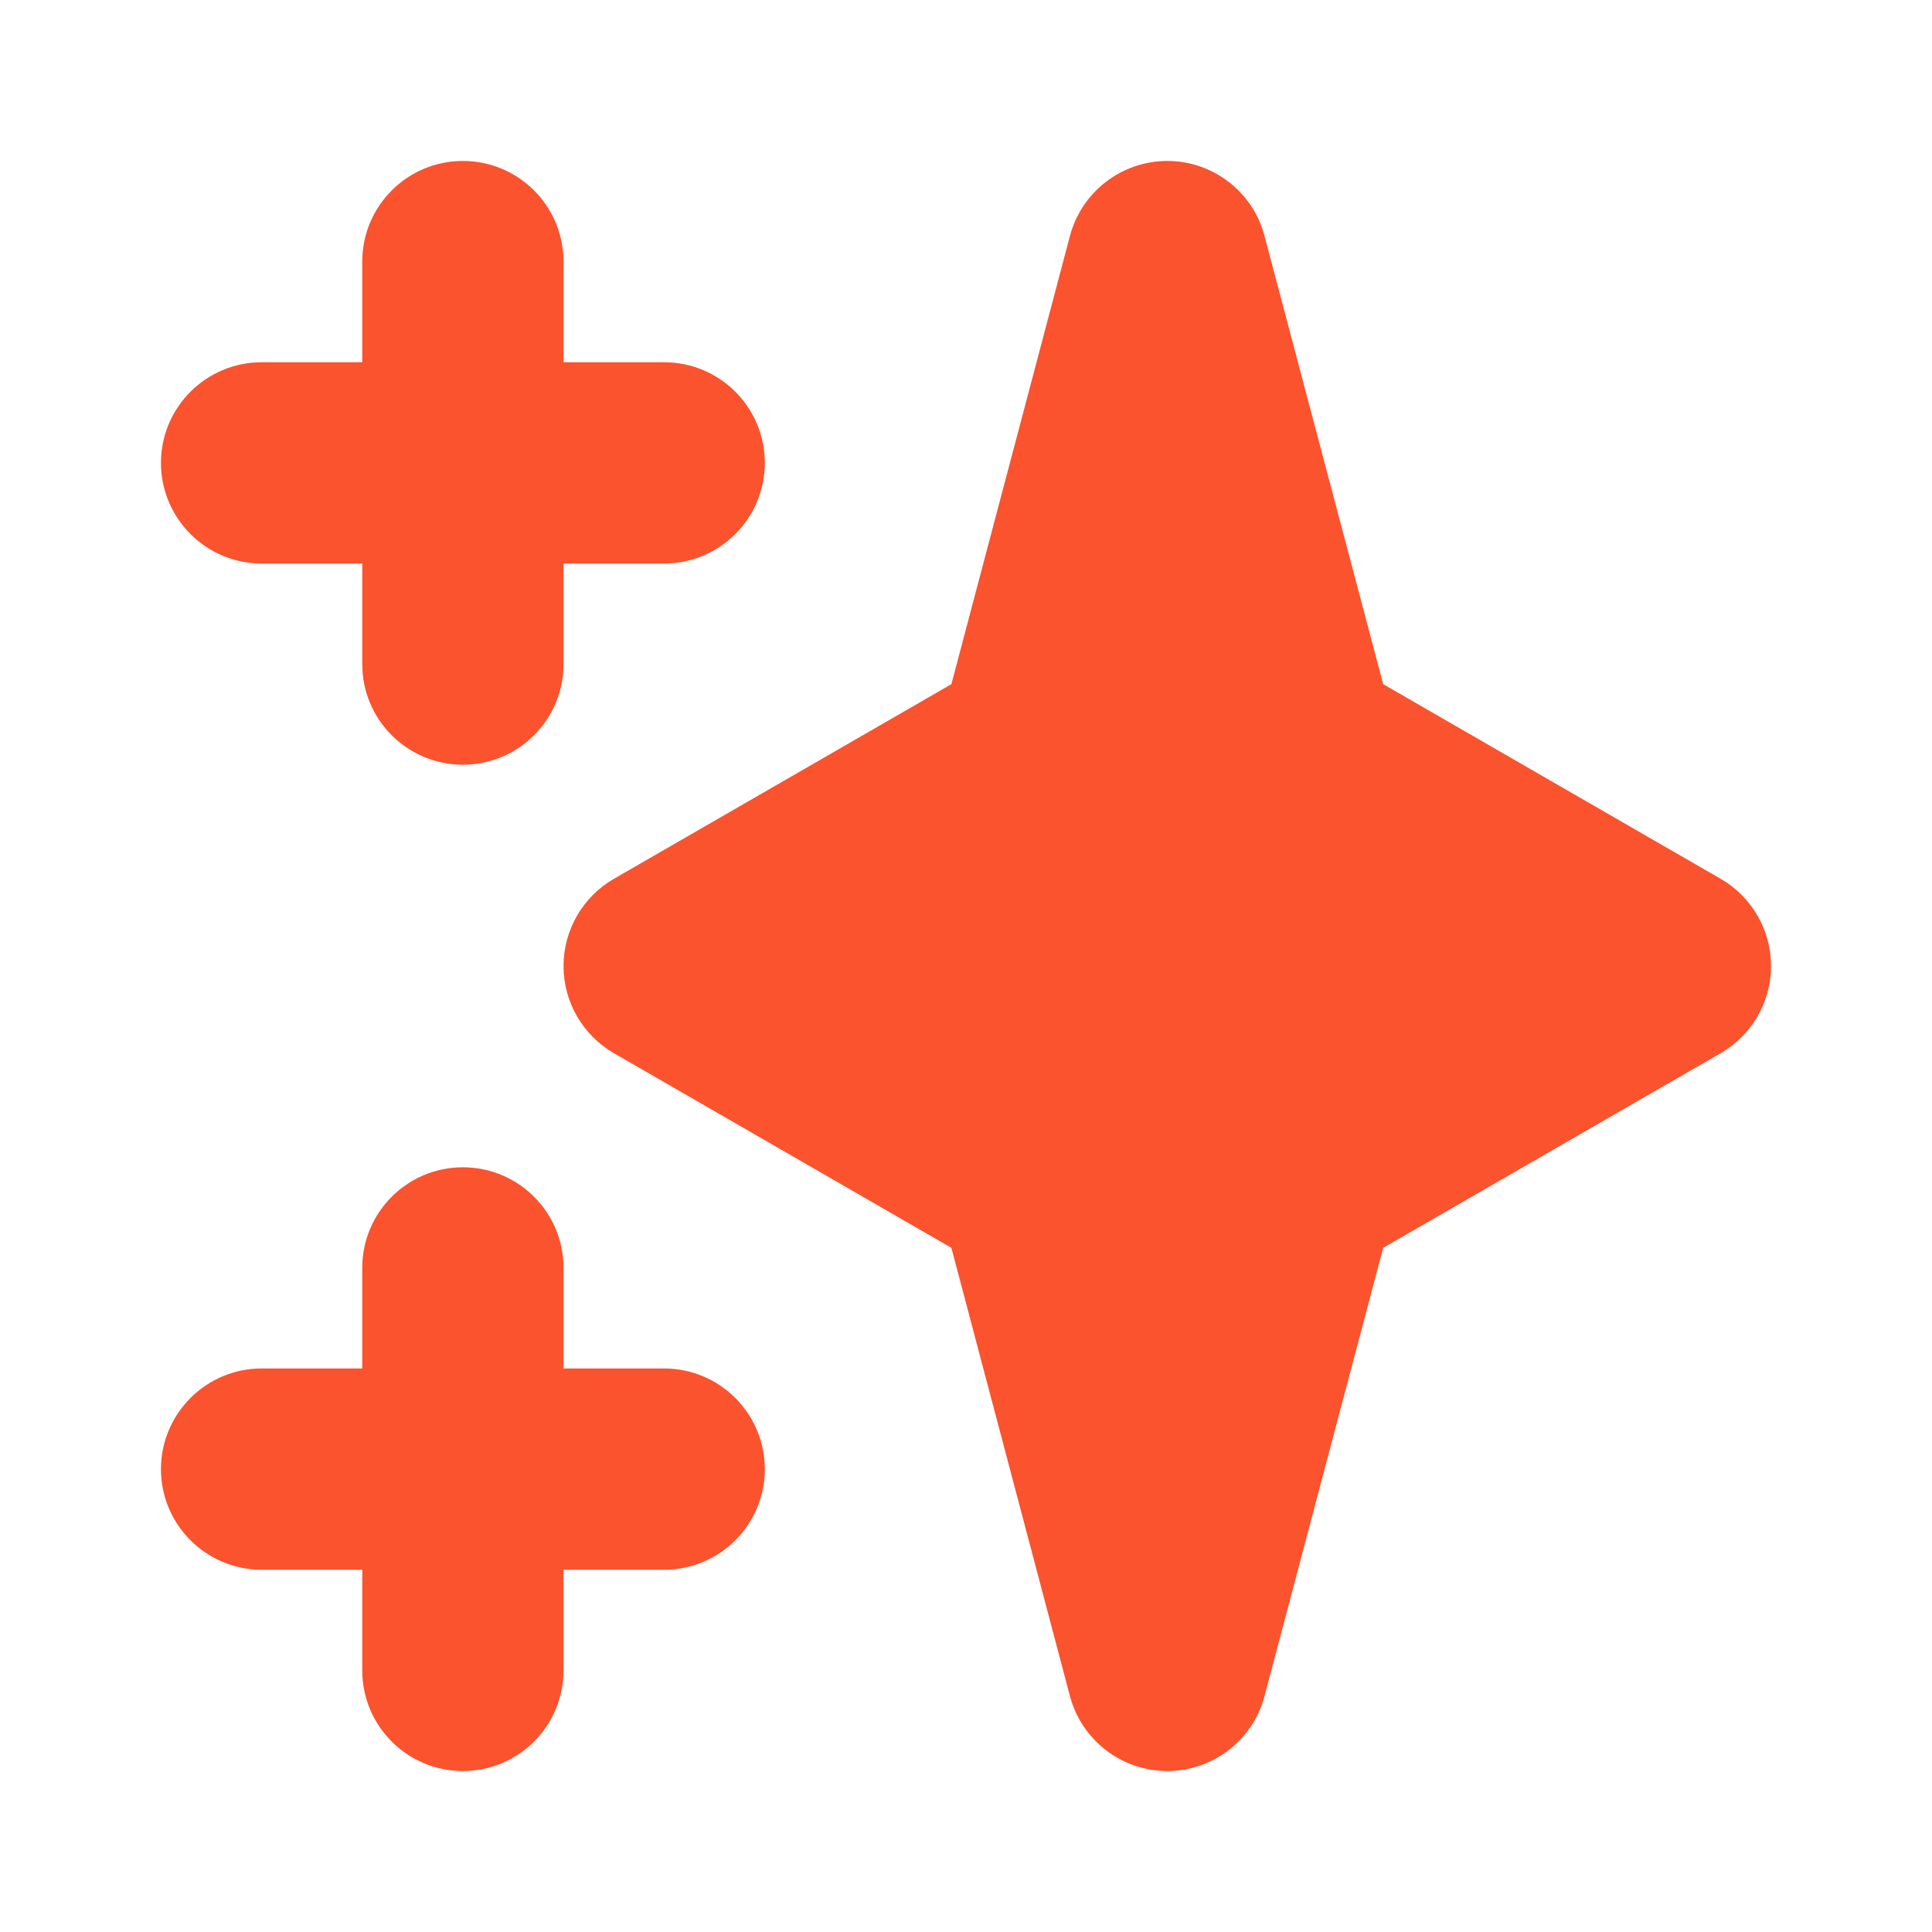 <svg width="16" height="16" viewBox="0 0 16 16" fill="none" xmlns="http://www.w3.org/2000/svg">
<path fill-rule="evenodd" clip-rule="evenodd" d="M3.833 1.333C4.294 1.333 4.667 1.706 4.667 2.167V3H5.5C5.96 3 6.334 3.373 6.334 3.833C6.334 4.294 5.96 4.667 5.5 4.667H4.667V5.5C4.667 5.96 4.294 6.333 3.833 6.333C3.373 6.333 3 5.96 3 5.5V4.667H2.167C1.707 4.667 1.333 4.294 1.333 3.833C1.333 3.373 1.707 3 2.167 3H3V2.167C3 1.706 3.373 1.333 3.833 1.333ZM3.833 9.667C4.294 9.667 4.667 10.04 4.667 10.5V11.333H5.5C5.96 11.333 6.334 11.707 6.334 12.167C6.334 12.627 5.96 13 5.5 13H4.667V13.833C4.667 14.294 4.294 14.667 3.833 14.667C3.373 14.667 3 14.294 3 13.833V13H2.167C1.707 13 1.333 12.627 1.333 12.167C1.333 11.707 1.707 11.333 2.167 11.333H3V10.5C3 10.04 3.373 9.667 3.833 9.667Z" fill="#FA532E"/>
<path fill-rule="evenodd" clip-rule="evenodd" d="M9.667 1.333C10.045 1.333 10.376 1.588 10.472 1.953L11.455 5.666L14.25 7.278C14.508 7.427 14.667 7.702 14.667 8C14.667 8.298 14.508 8.573 14.25 8.722L11.455 10.334L10.472 14.047C10.376 14.412 10.045 14.667 9.667 14.667C9.289 14.667 8.958 14.412 8.861 14.047L7.879 10.334L5.084 8.722C4.826 8.573 4.667 8.298 4.667 8C4.667 7.702 4.826 7.427 5.084 7.278L7.879 5.666L8.861 1.953C8.958 1.588 9.289 1.333 9.667 1.333Z" fill="#FA532E"/>
</svg>

